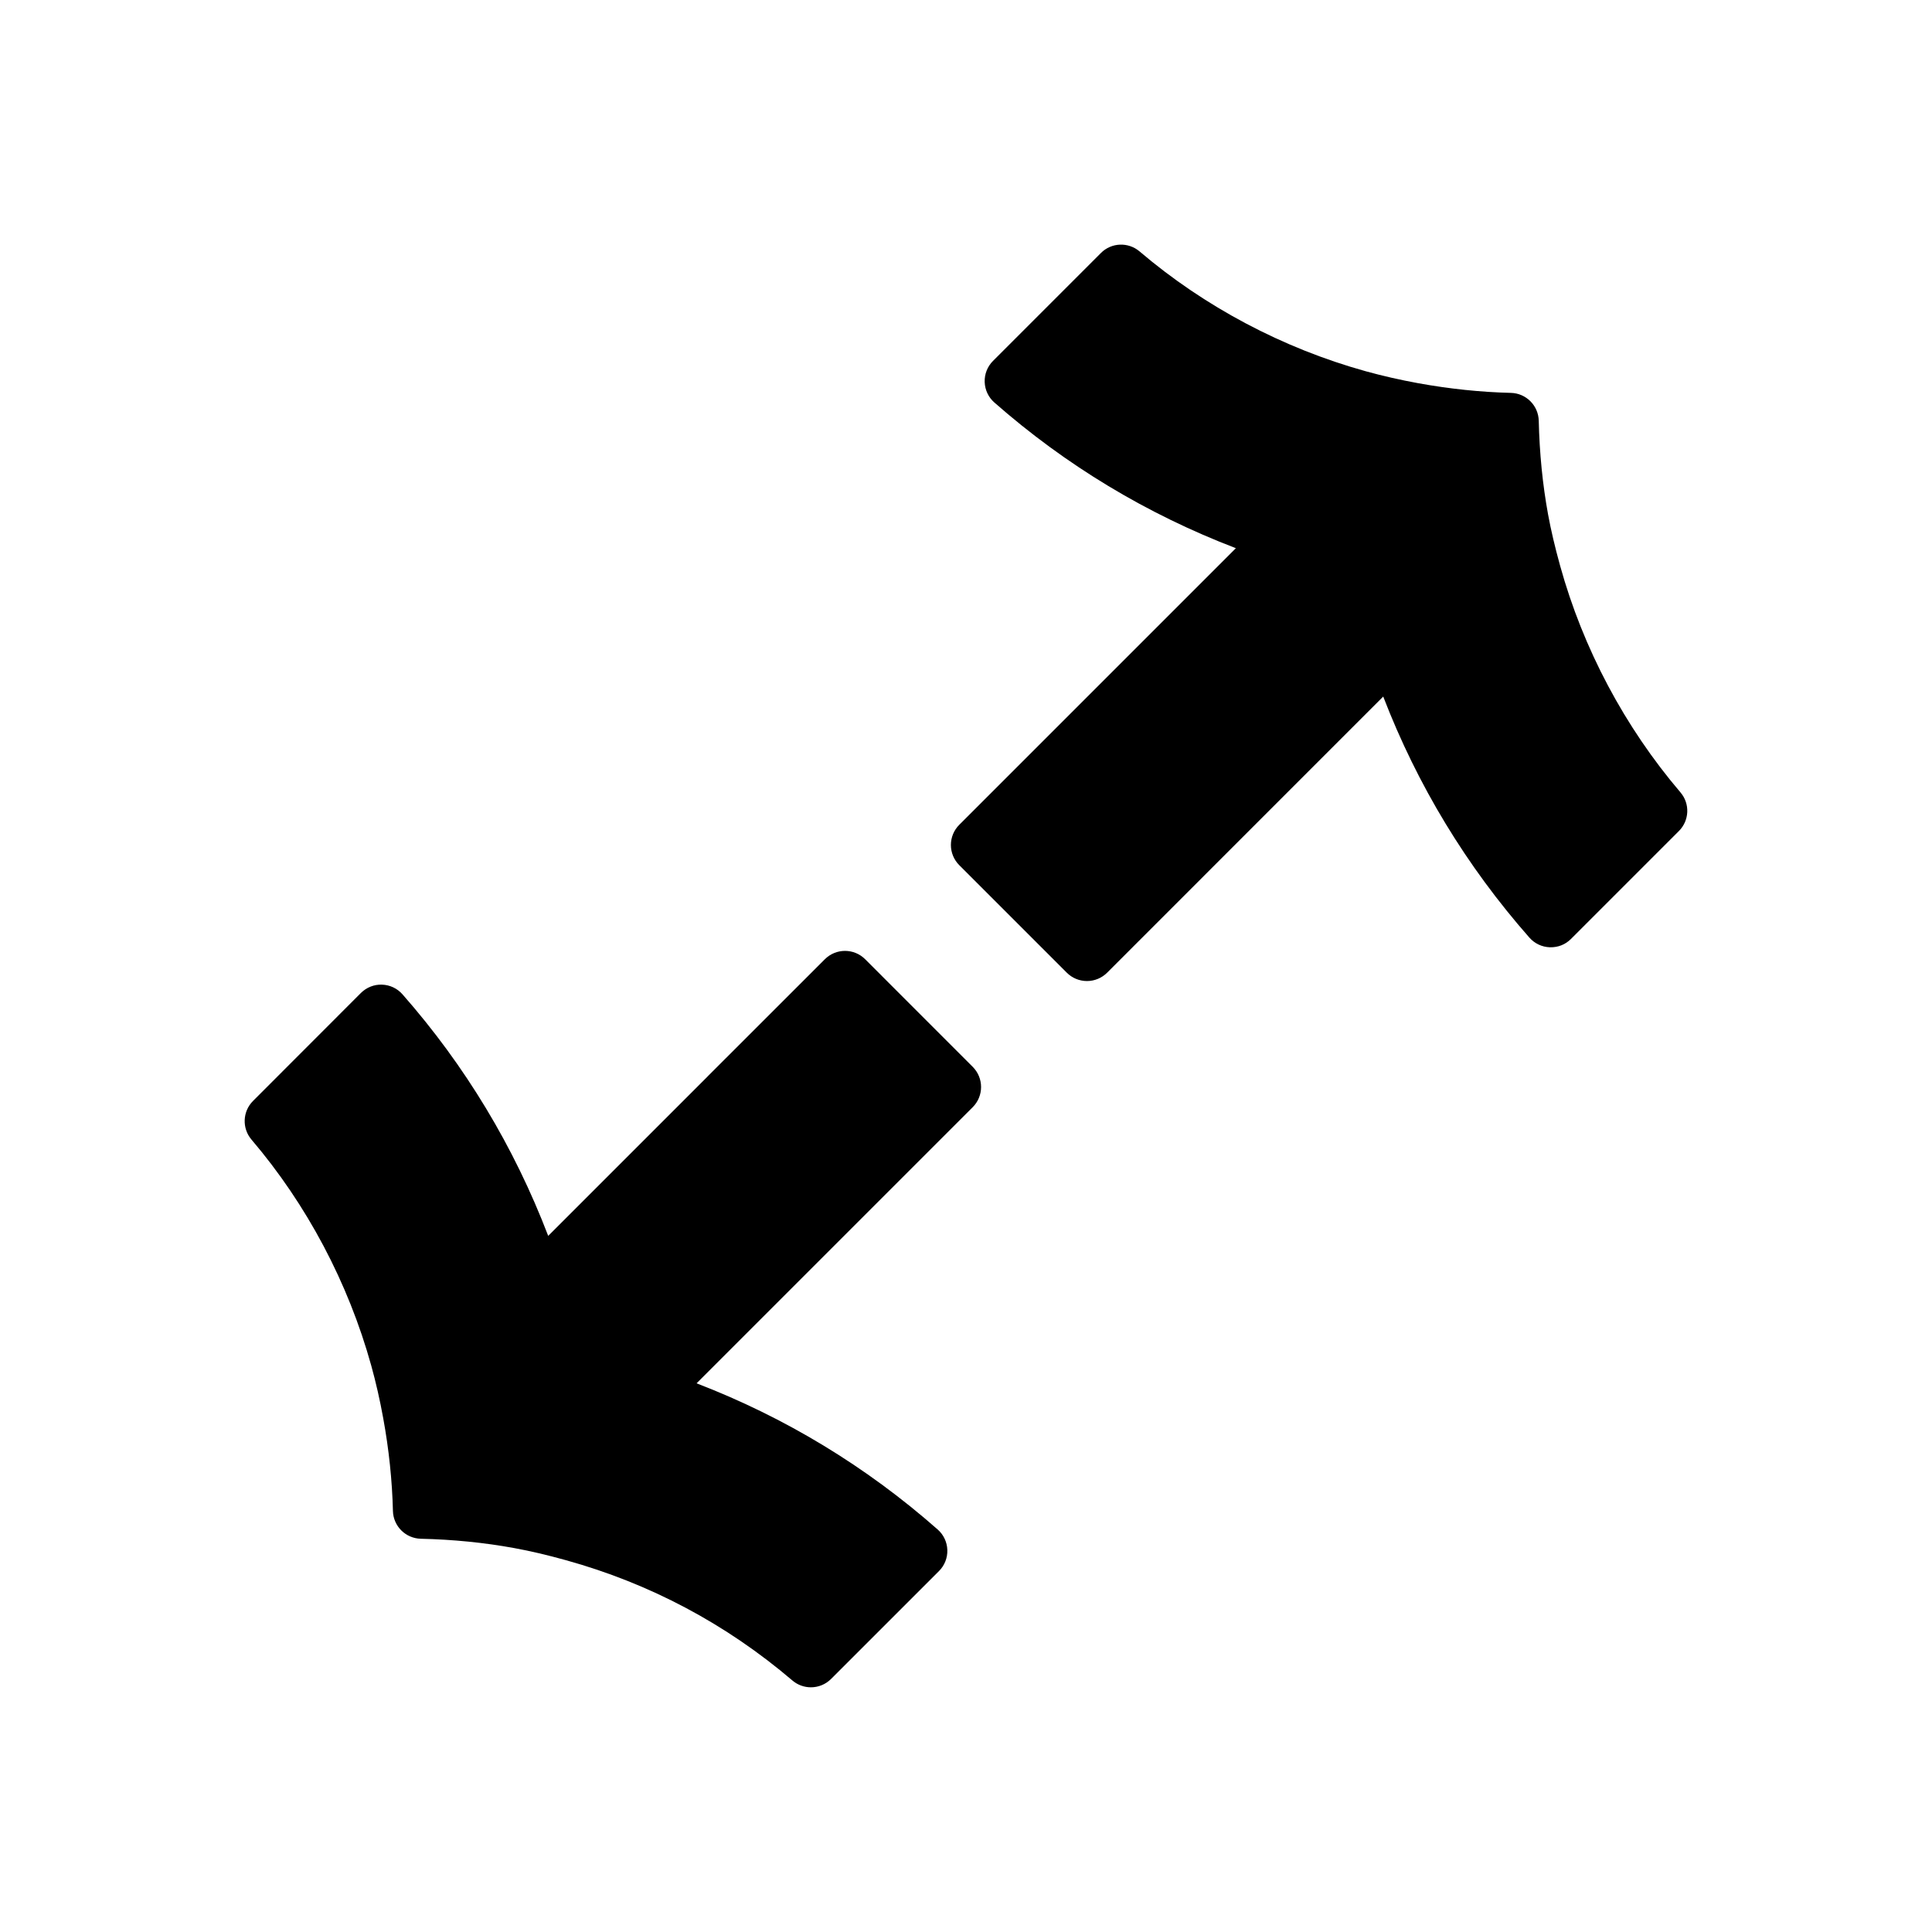 <?xml version="1.0" encoding="UTF-8"?>
<!-- Uploaded to: SVG Repo, www.svgrepo.com, Generator: SVG Repo Mixer Tools -->
<svg fill="#000000" width="800px" height="800px" version="1.1" viewBox="144 144 512 512" xmlns="http://www.w3.org/2000/svg">
 <g>
  <path d="m589.34 353.99c-14.781-17.332-25.805-38.094-31.887-60.043-1.395-5.039-2.445-9.508-3.203-13.645-1.445-7.91-2.273-16.254-2.465-24.797-0.098-4.035-3.336-7.285-7.371-7.387-8.012-0.195-16.273-1.059-24.562-2.562-4.769-0.871-9.465-1.941-13.934-3.176-21.977-6.106-42.703-17.086-59.918-31.75-2.996-2.543-7.461-2.383-10.242 0.414l-28.598 28.602c-1.477 1.477-2.277 3.496-2.207 5.586 0.066 2.086 0.992 4.055 2.562 5.43 18.898 16.617 40.387 29.574 64.004 38.613l-73.309 73.309c-1.414 1.414-2.211 3.34-2.211 5.344 0 2.004 0.797 3.926 2.211 5.344l28.504 28.504c1.414 1.414 3.34 2.211 5.344 2.211s3.926-0.797 5.344-2.211l73.168-73.18c9.043 23.477 22.047 44.926 38.742 63.887 1.379 1.566 3.344 2.492 5.43 2.555 2.207 0.051 4.109-0.734 5.582-2.207l28.598-28.598c2.801-2.789 2.981-7.246 0.418-10.242z"/>
  <path d="m373.28 398.21c-2.953-2.953-7.734-2.949-10.688 0l-30.879 30.863c-0.105 0.105-0.211 0.215-0.316 0.332l-42.117 42.117c-9.043-23.625-22-45.117-38.617-64.016-1.379-1.57-3.344-2.5-5.438-2.562-2.066-0.086-4.106 0.734-5.586 2.207l-28.586 28.613c-2.785 2.785-2.961 7.246-0.406 10.242 14.676 17.23 25.648 37.945 31.746 59.922 1.219 4.394 2.289 9.078 3.168 13.934 1.508 8.242 2.371 16.5 2.57 24.551 0.102 4.035 3.352 7.273 7.387 7.371 8.535 0.191 16.879 1.023 24.801 2.481 4.18 0.762 8.637 1.805 13.633 3.195 22.262 6.168 42.465 16.895 60.043 31.887 1.414 1.203 3.16 1.805 4.902 1.805 1.941 0 3.875-0.742 5.344-2.211l28.605-28.598c1.477-1.477 2.277-3.492 2.207-5.578-0.066-2.086-0.988-4.055-2.555-5.43-18.957-16.703-40.406-29.703-63.898-38.742l73.184-73.18c1.414-1.414 2.211-3.34 2.211-5.344 0-2.004-0.797-3.926-2.211-5.344z"/>
 </g>
</svg>